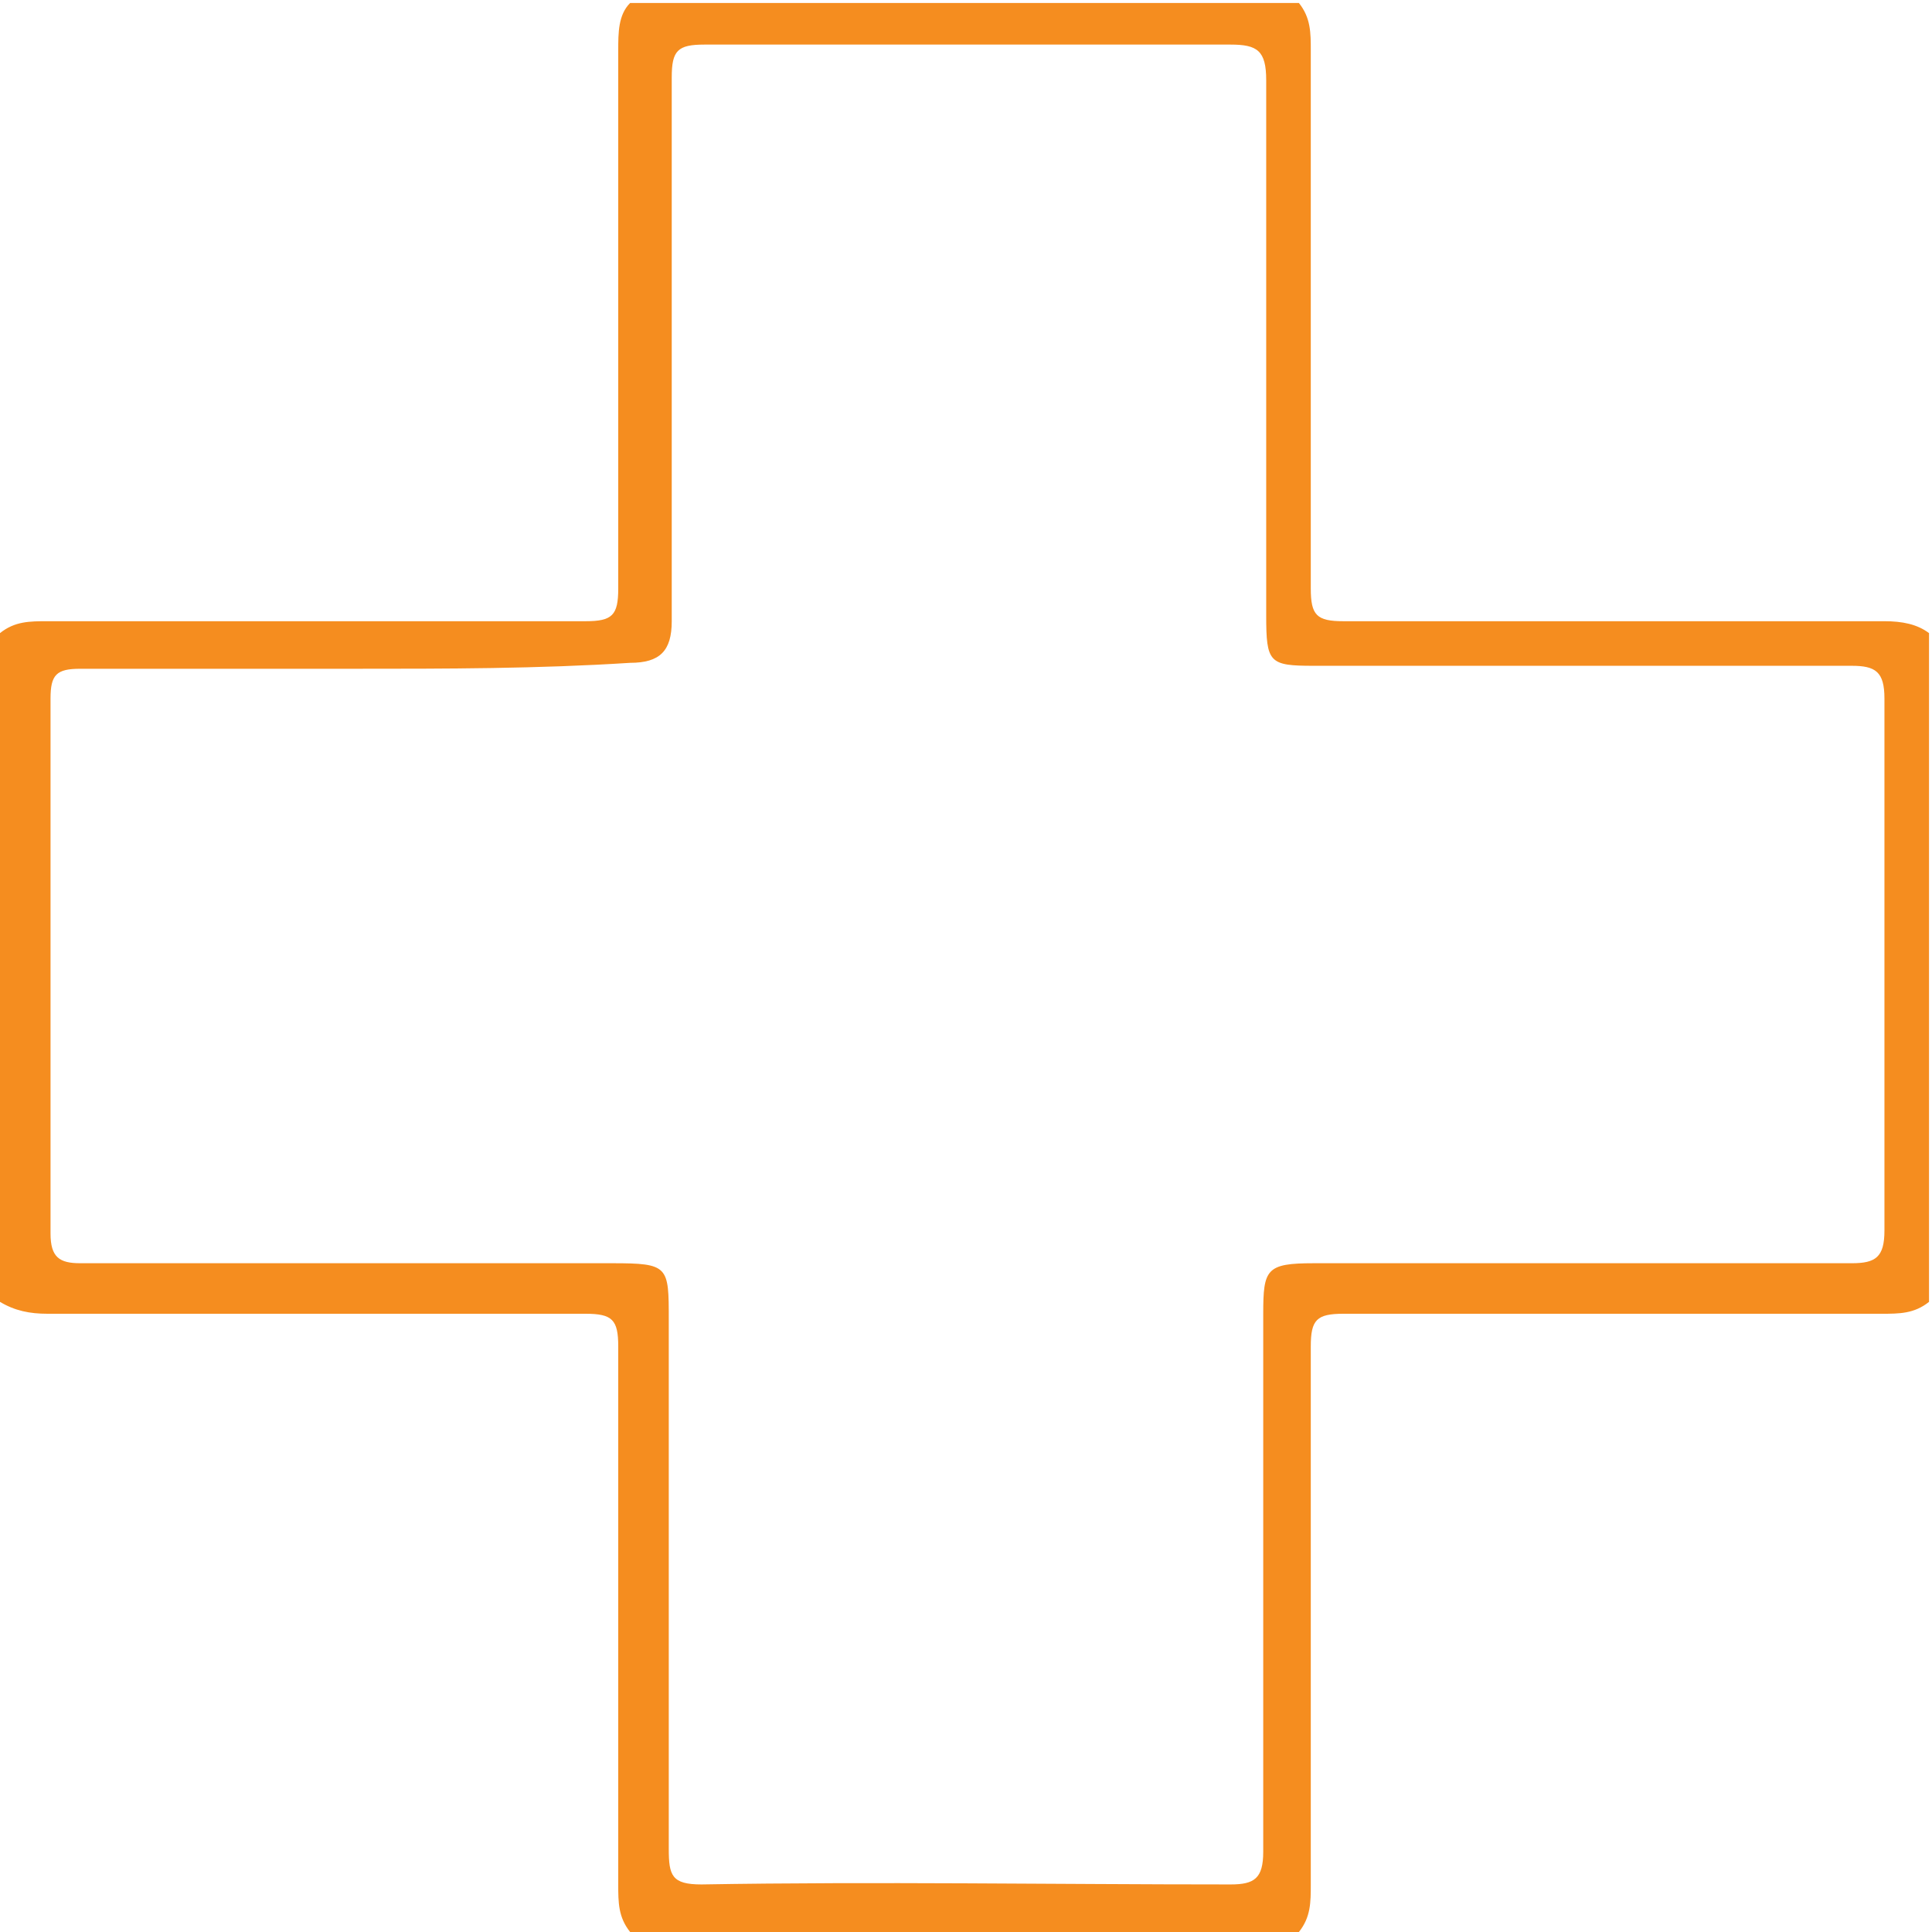 <?xml version="1.0" encoding="utf-8"?>
<!-- Generator: Adobe Illustrator 22.1.0, SVG Export Plug-In . SVG Version: 6.00 Build 0)  -->
<svg version="1.1" id="health" xmlns="http://www.w3.org/2000/svg" xmlns:xlink="http://www.w3.org/1999/xlink" x="0px" y="0px"
	 viewBox="0 0 65 65" width="65" height="65" style="enable-background:new 0 0 65 65;" xml:space="preserve">
<defs>
	<style>
	.st0{fill:#F58D1F;}
</style>
</defs>
<path class="st0" d="M0,43.8c0-7.5,0-15,0-22.5c0.5-0.4,1-0.4,1.6-0.4c6,0,12.1,0,18.1,0c0.9,0,1.1-0.2,1.1-1.1c0-6,0-12.1,0-18.1
	c0-0.6,0-1.2,0.4-1.6c7.5,0,15,0,22.5,0c0.4,0.5,0.4,1,0.4,1.6c0,6,0,12.1,0,18.1c0,0.9,0.2,1.1,1.1,1.1c6.1,0,12.1,0,18.2,0
	c0.6,0,1.1,0.1,1.5,0.4c0,7.5,0,15,0,22.5c-0.5,0.4-1,0.4-1.6,0.4c-6,0-12.1,0-18.1,0c-0.9,0-1.1,0.2-1.1,1.1c0,6,0,12.1,0,18.1
	c0,0.6,0,1.1-0.4,1.6c-7.5,0-15,0-22.5,0c-0.4-0.5-0.4-1-0.4-1.6c0-6,0-12.1,0-18.1c0-0.9-0.2-1.1-1.1-1.1c-6,0-12.1,0-18.1,0
	C1,44.2,0.5,44.1,0,43.8z M11.9,22.5c-3.1,0-6.1,0-9.2,0c-0.8,0-1,0.2-1,1c0,6,0,12,0,18c0,0.8,0.3,1,1,1c6,0,11.9,0,17.9,0
	c1.9,0,1.9,0.1,1.9,1.9c0,5.9,0,11.8,0,17.8c0,0.9,0.1,1.2,1.1,1.2c5.9-0.1,11.8,0,17.8,0c0.8,0,1.1-0.2,1.1-1.1c0-6,0-12.1,0-18.1
	c0-1.5,0.1-1.7,1.7-1.7c6,0,12.1,0,18.1,0c0.8,0,1.1-0.2,1.1-1.1c0-6,0-11.9,0-17.9c0-0.9-0.3-1.1-1.1-1.1c-6,0-12.1,0-18.1,0
	c-1.5,0-1.6-0.1-1.6-1.7c0-6,0-12,0-18c0-1-0.3-1.2-1.2-1.2c-5.9,0-11.8,0-17.7,0c-0.9,0-1.1,0.2-1.1,1.1c0,6.1,0,12.2,0,18.3
	c0,1-0.4,1.4-1.4,1.4C18.1,22.5,15,22.5,11.9,22.5z"/>
</svg>
